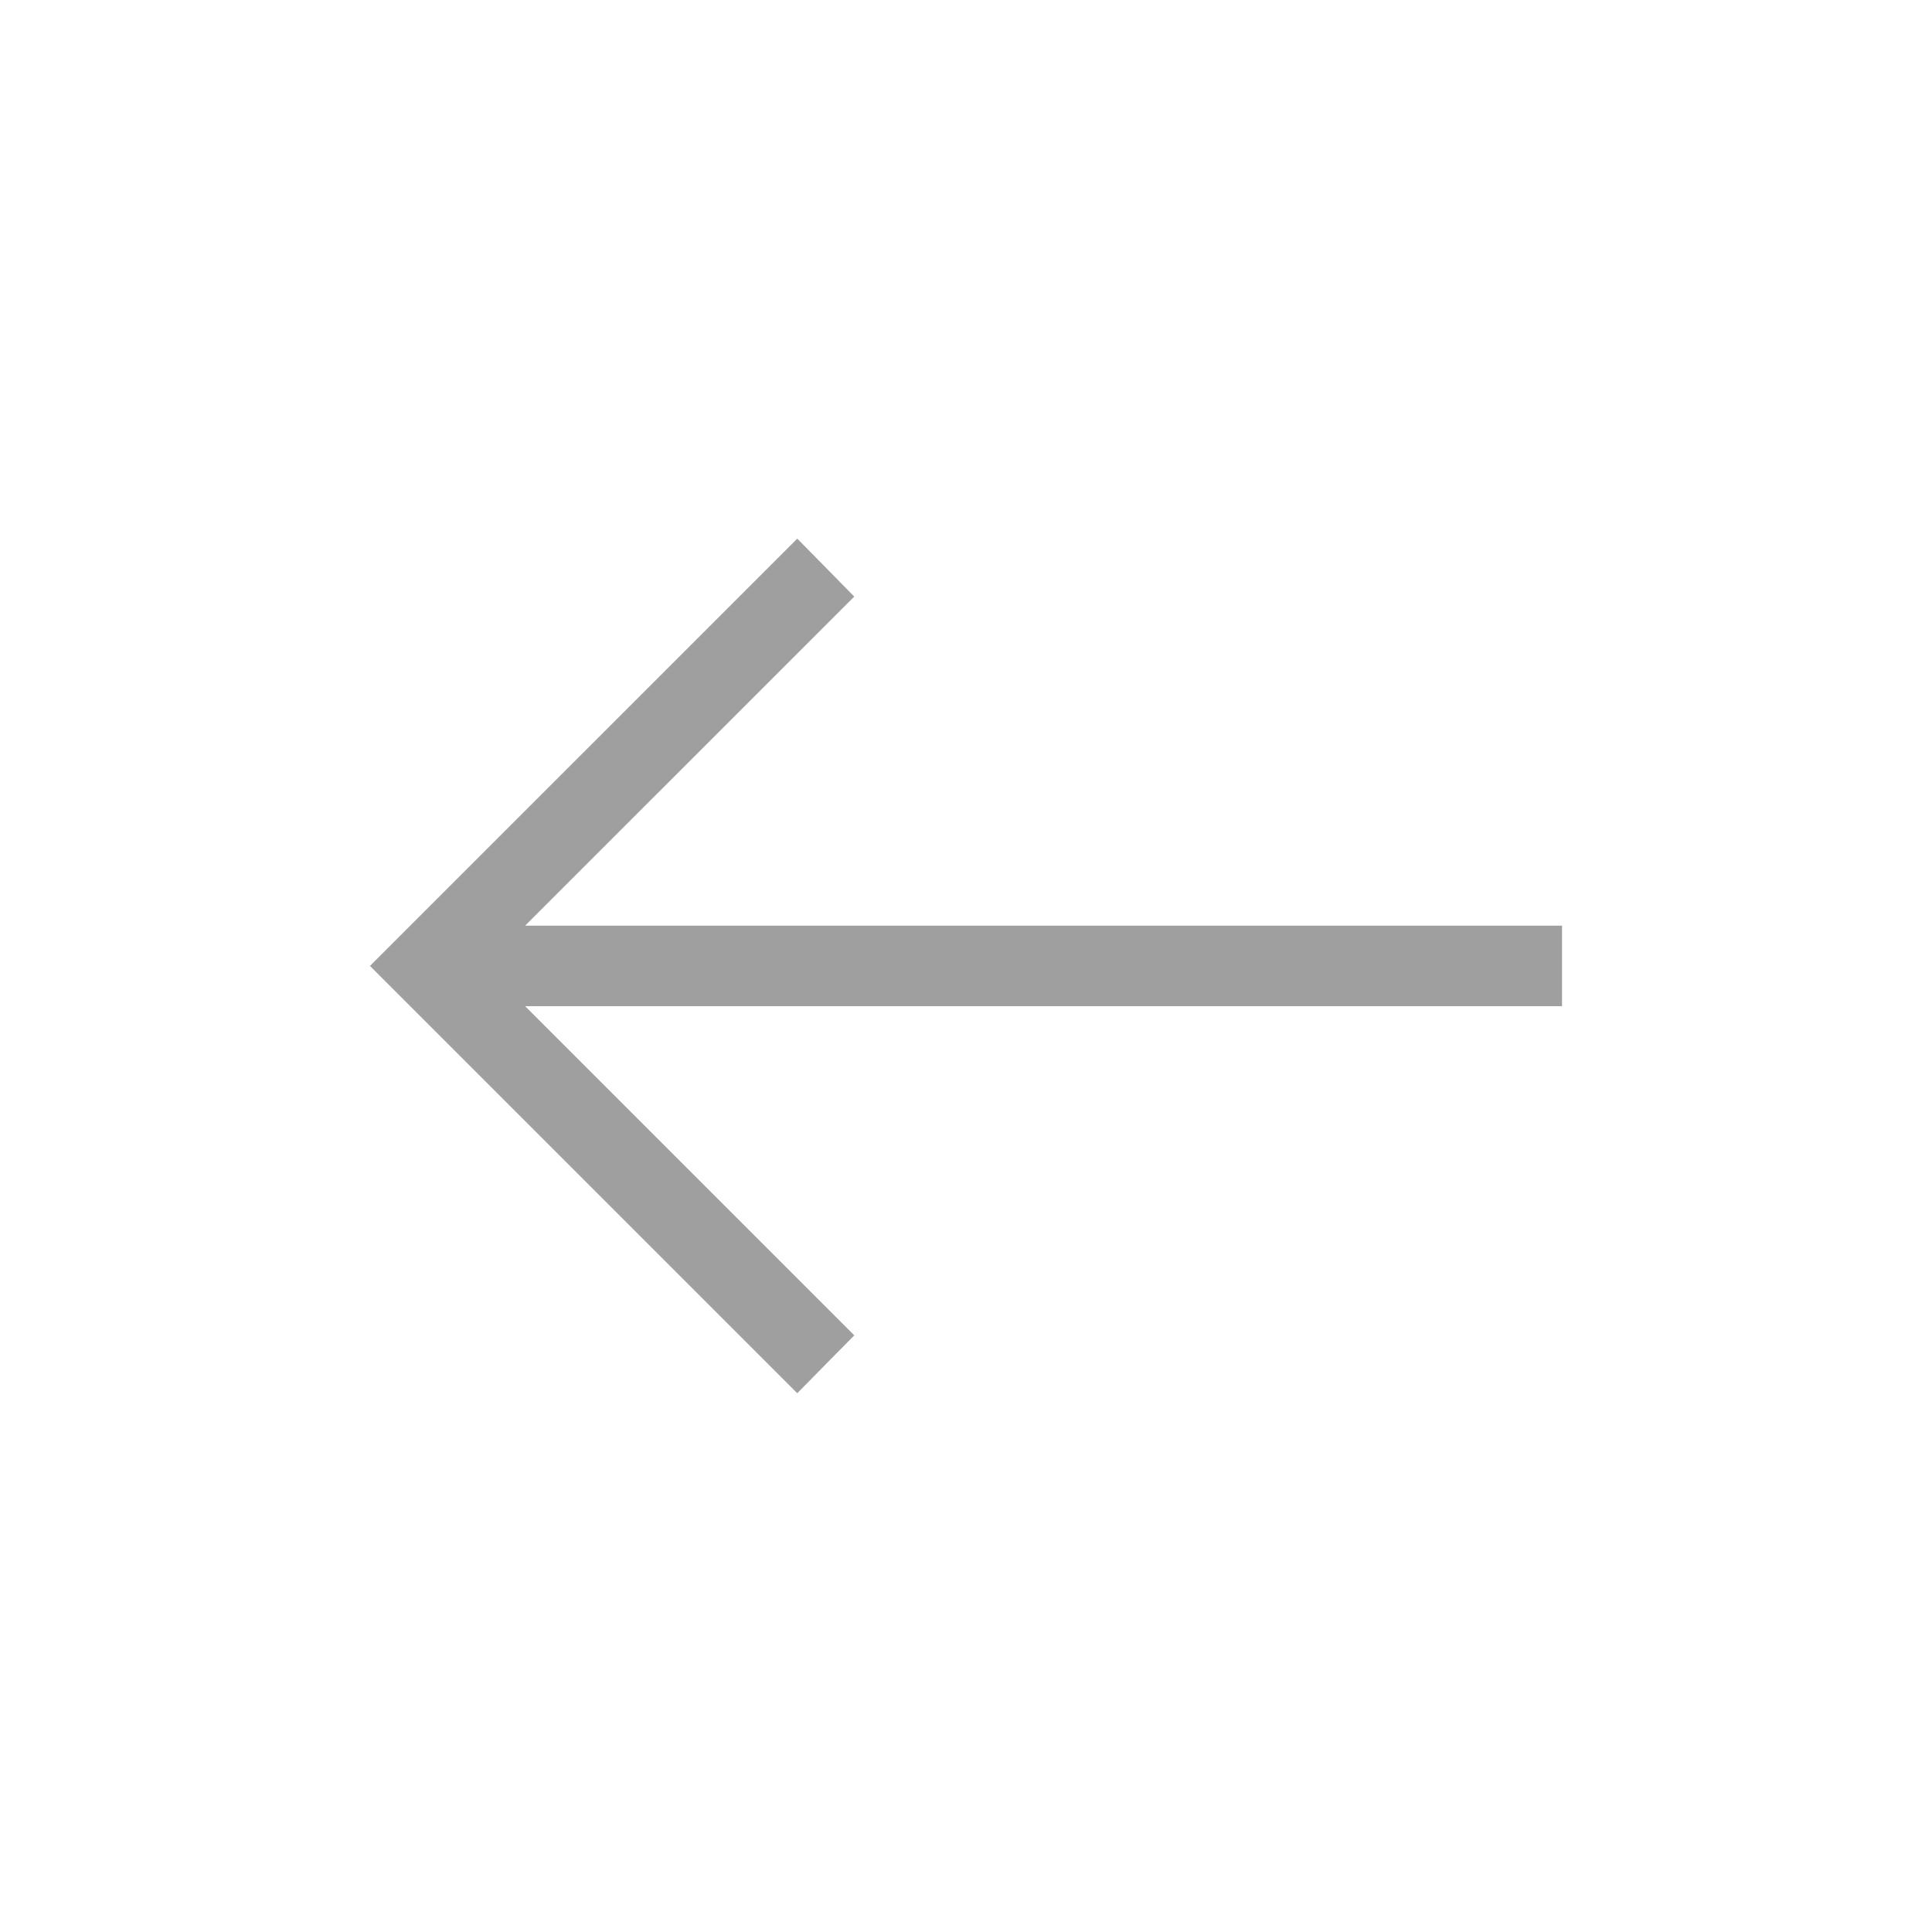 <svg width="24" height="24" viewBox="0 0 24 24" fill="none" xmlns="http://www.w3.org/2000/svg">
<mask id="mask0_340_527" style="mask-type:alpha" maskUnits="userSpaceOnUse" x="0" y="0" width="24" height="24">
<rect width="24" height="24" fill="#9F9F9F"/>
</mask>
<g mask="url(#mask0_340_527)">
<path d="M9.904 17.307L4.596 11.999L9.904 6.691L10.612 7.411L6.523 11.499H19.404V12.499H6.523L10.612 16.588L9.904 17.307Z" fill="#9F9F9F"/>
</g>
</svg>
